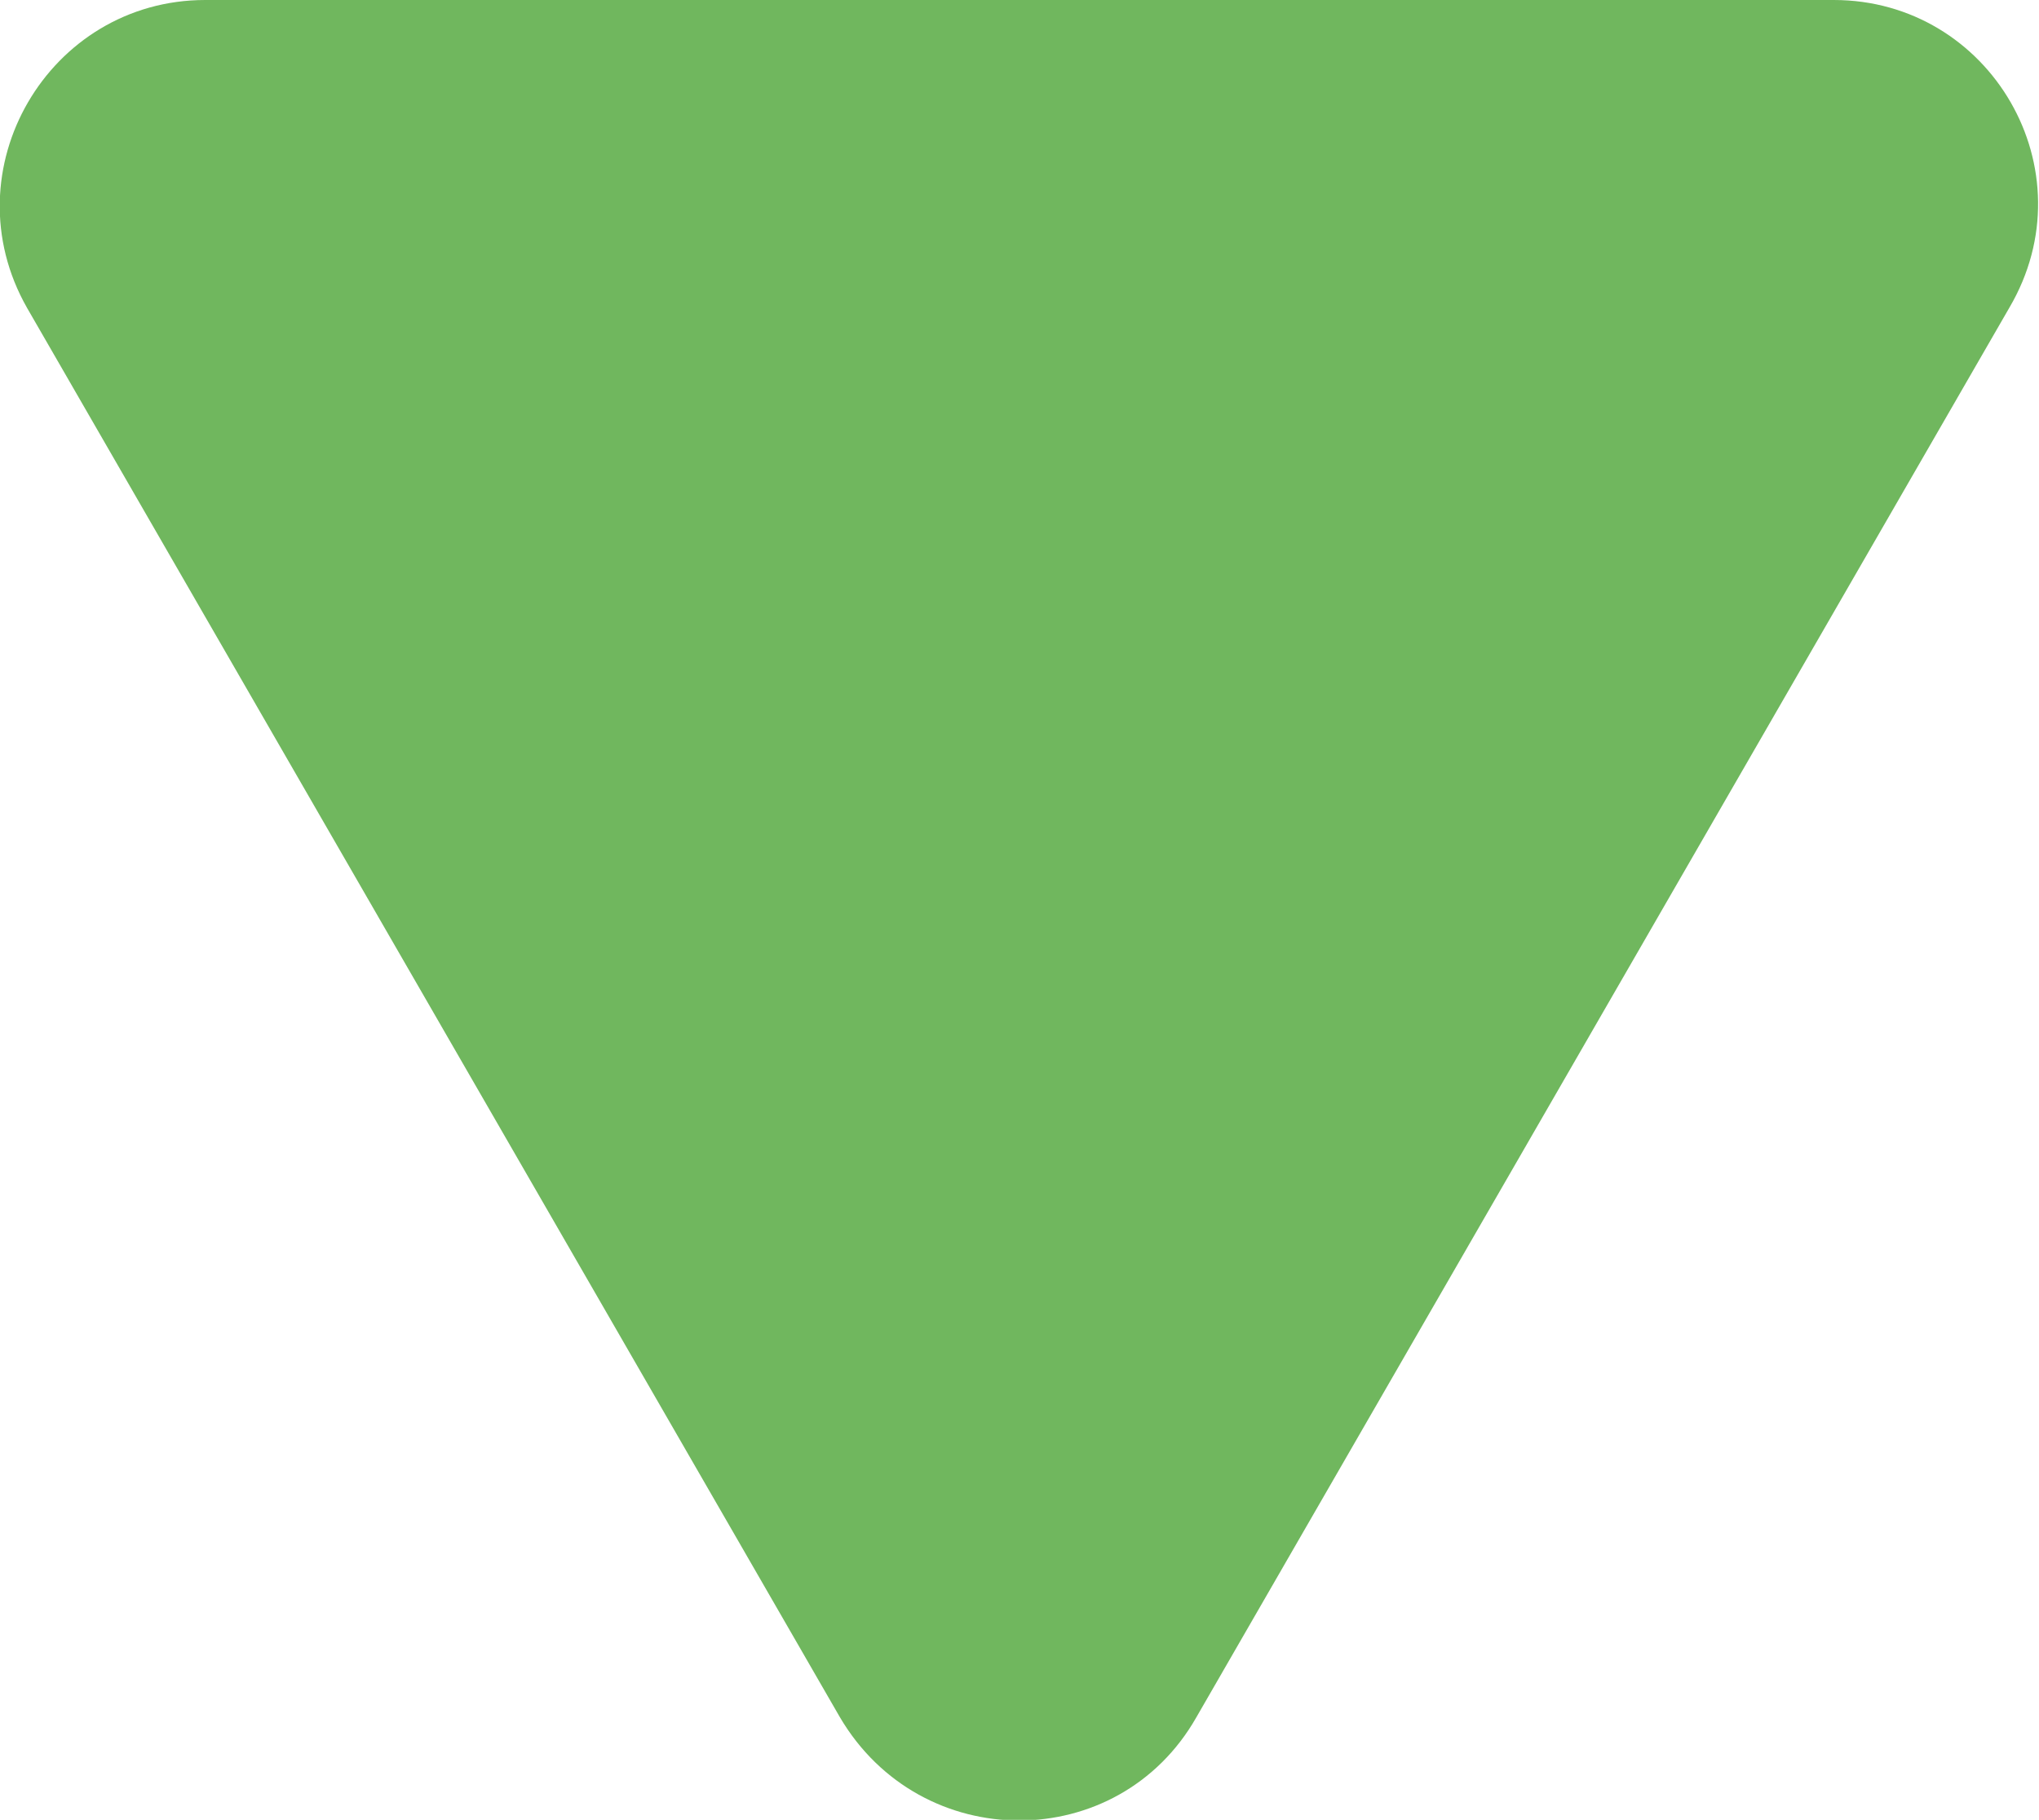 <?xml version="1.0" encoding="utf-8"?>
<!-- Generator: Adobe Illustrator 22.1.0, SVG Export Plug-In . SVG Version: 6.00 Build 0)  -->
<svg xmlns="http://www.w3.org/2000/svg" xmlns:xlink="http://www.w3.org/1999/xlink" version="1.1" id="Layer_1" x="0px" y="0px" viewBox="0 0 75.5 67.4" style="enable-background:new 0 0 75.5 67.4;" xml:space="preserve" width="75.5" height="67.4">
<style type="text/css">
	.st0{opacity:0.85;fill:#57AB42;enable-background:new    ;}
</style>
<path class="st0" d="M44.3,63.6l30.1-52.2C77.4,6.3,73.7,0,67.9,0H7.6C1.8,0-1.9,6.3,1,11.4l30.1,52.2  C34.1,68.7,41.4,68.7,44.3,63.6z"/>
</svg>
